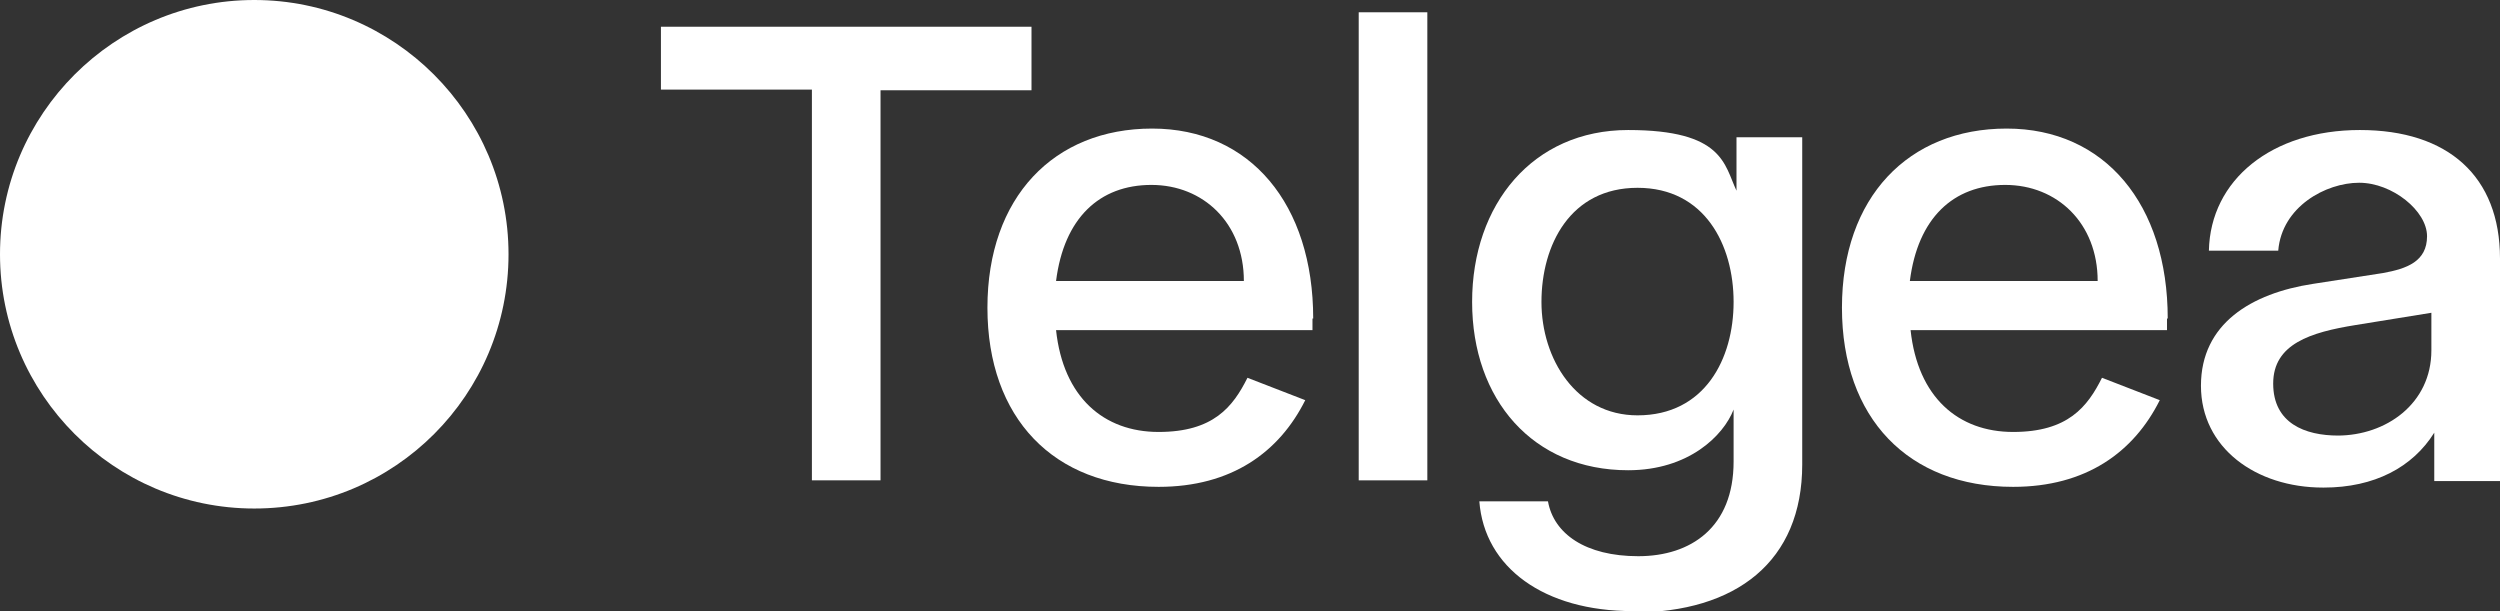 <?xml version="1.0" encoding="UTF-8"?>
<svg id="Layer_1" xmlns="http://www.w3.org/2000/svg" version="1.1" viewBox="0 0 346.1 84.6">
  <rect x="0" y="0" width="346.1" height="84.6" fill="#333333" stroke="none"/>
  <!-- Generator: Adobe Illustrator 29.5.1, SVG Export Plug-In . SVG Version: 2.1.0 Build 141)  -->
  <defs>
    <style>
      .st0 {
        fill: #fff;
      }
    </style>
  </defs>
  <path class="st0" d="M35.2,70.4C15.8,70.4,0,54.6,0,35.2S15.8,0,35.2,0s35.2,15.8,35.2,35.2-15.7,35.2-35.2,35.2Z"/>
  <path class="st0" d="M121.9,66.5h-9.5V12.4h-20.9V3.7h51.3v8.8h-20.9v54.1h0Z"/>
  <path class="st0" d="M181.7,44.2v1.5h-35.5c1,9.3,6.6,14.1,14.2,14.1s10.3-3.5,12.3-7.5l8,3.1c-3.6,7.2-10.2,12-20.3,12-14.5,0-23.7-9.5-23.7-24.8s9.2-24.8,22.8-24.8,22.3,10.5,22.3,26.3h-.1ZM146.2,38.9h26c0-8-5.6-13.3-12.8-13.3s-12.1,4.6-13.2,13.3Z"/>
  <path class="st0" d="M197.6,66.5h-9.5V1.7h9.5v64.8Z"/>
  <path class="st0" d="M226,84.6c-12.2,0-20.5-6-21.2-15.2h9.5c.8,4.5,5.2,7.6,12.5,7.6s13.2-4,13.2-13.1v-7.2c-1.4,3.6-6.2,8.4-14.6,8.4-13.2,0-21.6-9.8-21.6-23.3s8.4-23.8,21.6-23.8,13.3,4.8,15,8.4v-7.4h9.1v45.3c0,13.4-9.1,20.5-23.5,20.5v-.2ZM226.7,57.5c9.3,0,13.3-7.8,13.3-15.7s-4-15.8-13.3-15.8-13.3,7.9-13.3,15.8,4.8,15.7,13.3,15.7Z"/>
  <path class="st0" d="M300,44.2v1.5h-35.5c1,9.3,6.6,14.1,14.2,14.1s10.3-3.5,12.3-7.5l8,3.1c-3.6,7.2-10.2,12-20.3,12-14.5,0-23.7-9.5-23.7-24.8s9.2-24.8,22.8-24.8,22.3,10.5,22.3,26.3h-.1ZM264.4,38.9h26c0-8-5.6-13.3-12.8-13.3s-12.1,4.6-13.2,13.3Z"/>
  <path class="st0" d="M321.6,67.5c-9.3,0-16.9-5.5-16.9-14.1s7-12.8,15.5-14.1l9.7-1.5c3.3-.6,6.1-1.6,6.1-5.1s-4.8-7.4-9.4-7.4-10.7,3.3-11.2,9.4h-9.6c.2-9.8,8.7-16.7,20.9-16.7s19.4,6.4,19.4,17.8v30.8h-9.1v-6.7c-3,4.8-8.3,7.6-15.3,7.6h-.1ZM323.6,60.3c6.7,0,13-4.4,13-11.8v-5.2l-10.5,1.7c-6.2,1-11.4,2.6-11.4,8.1s4.4,7.2,9,7.2h-.1Z"/>
</svg>